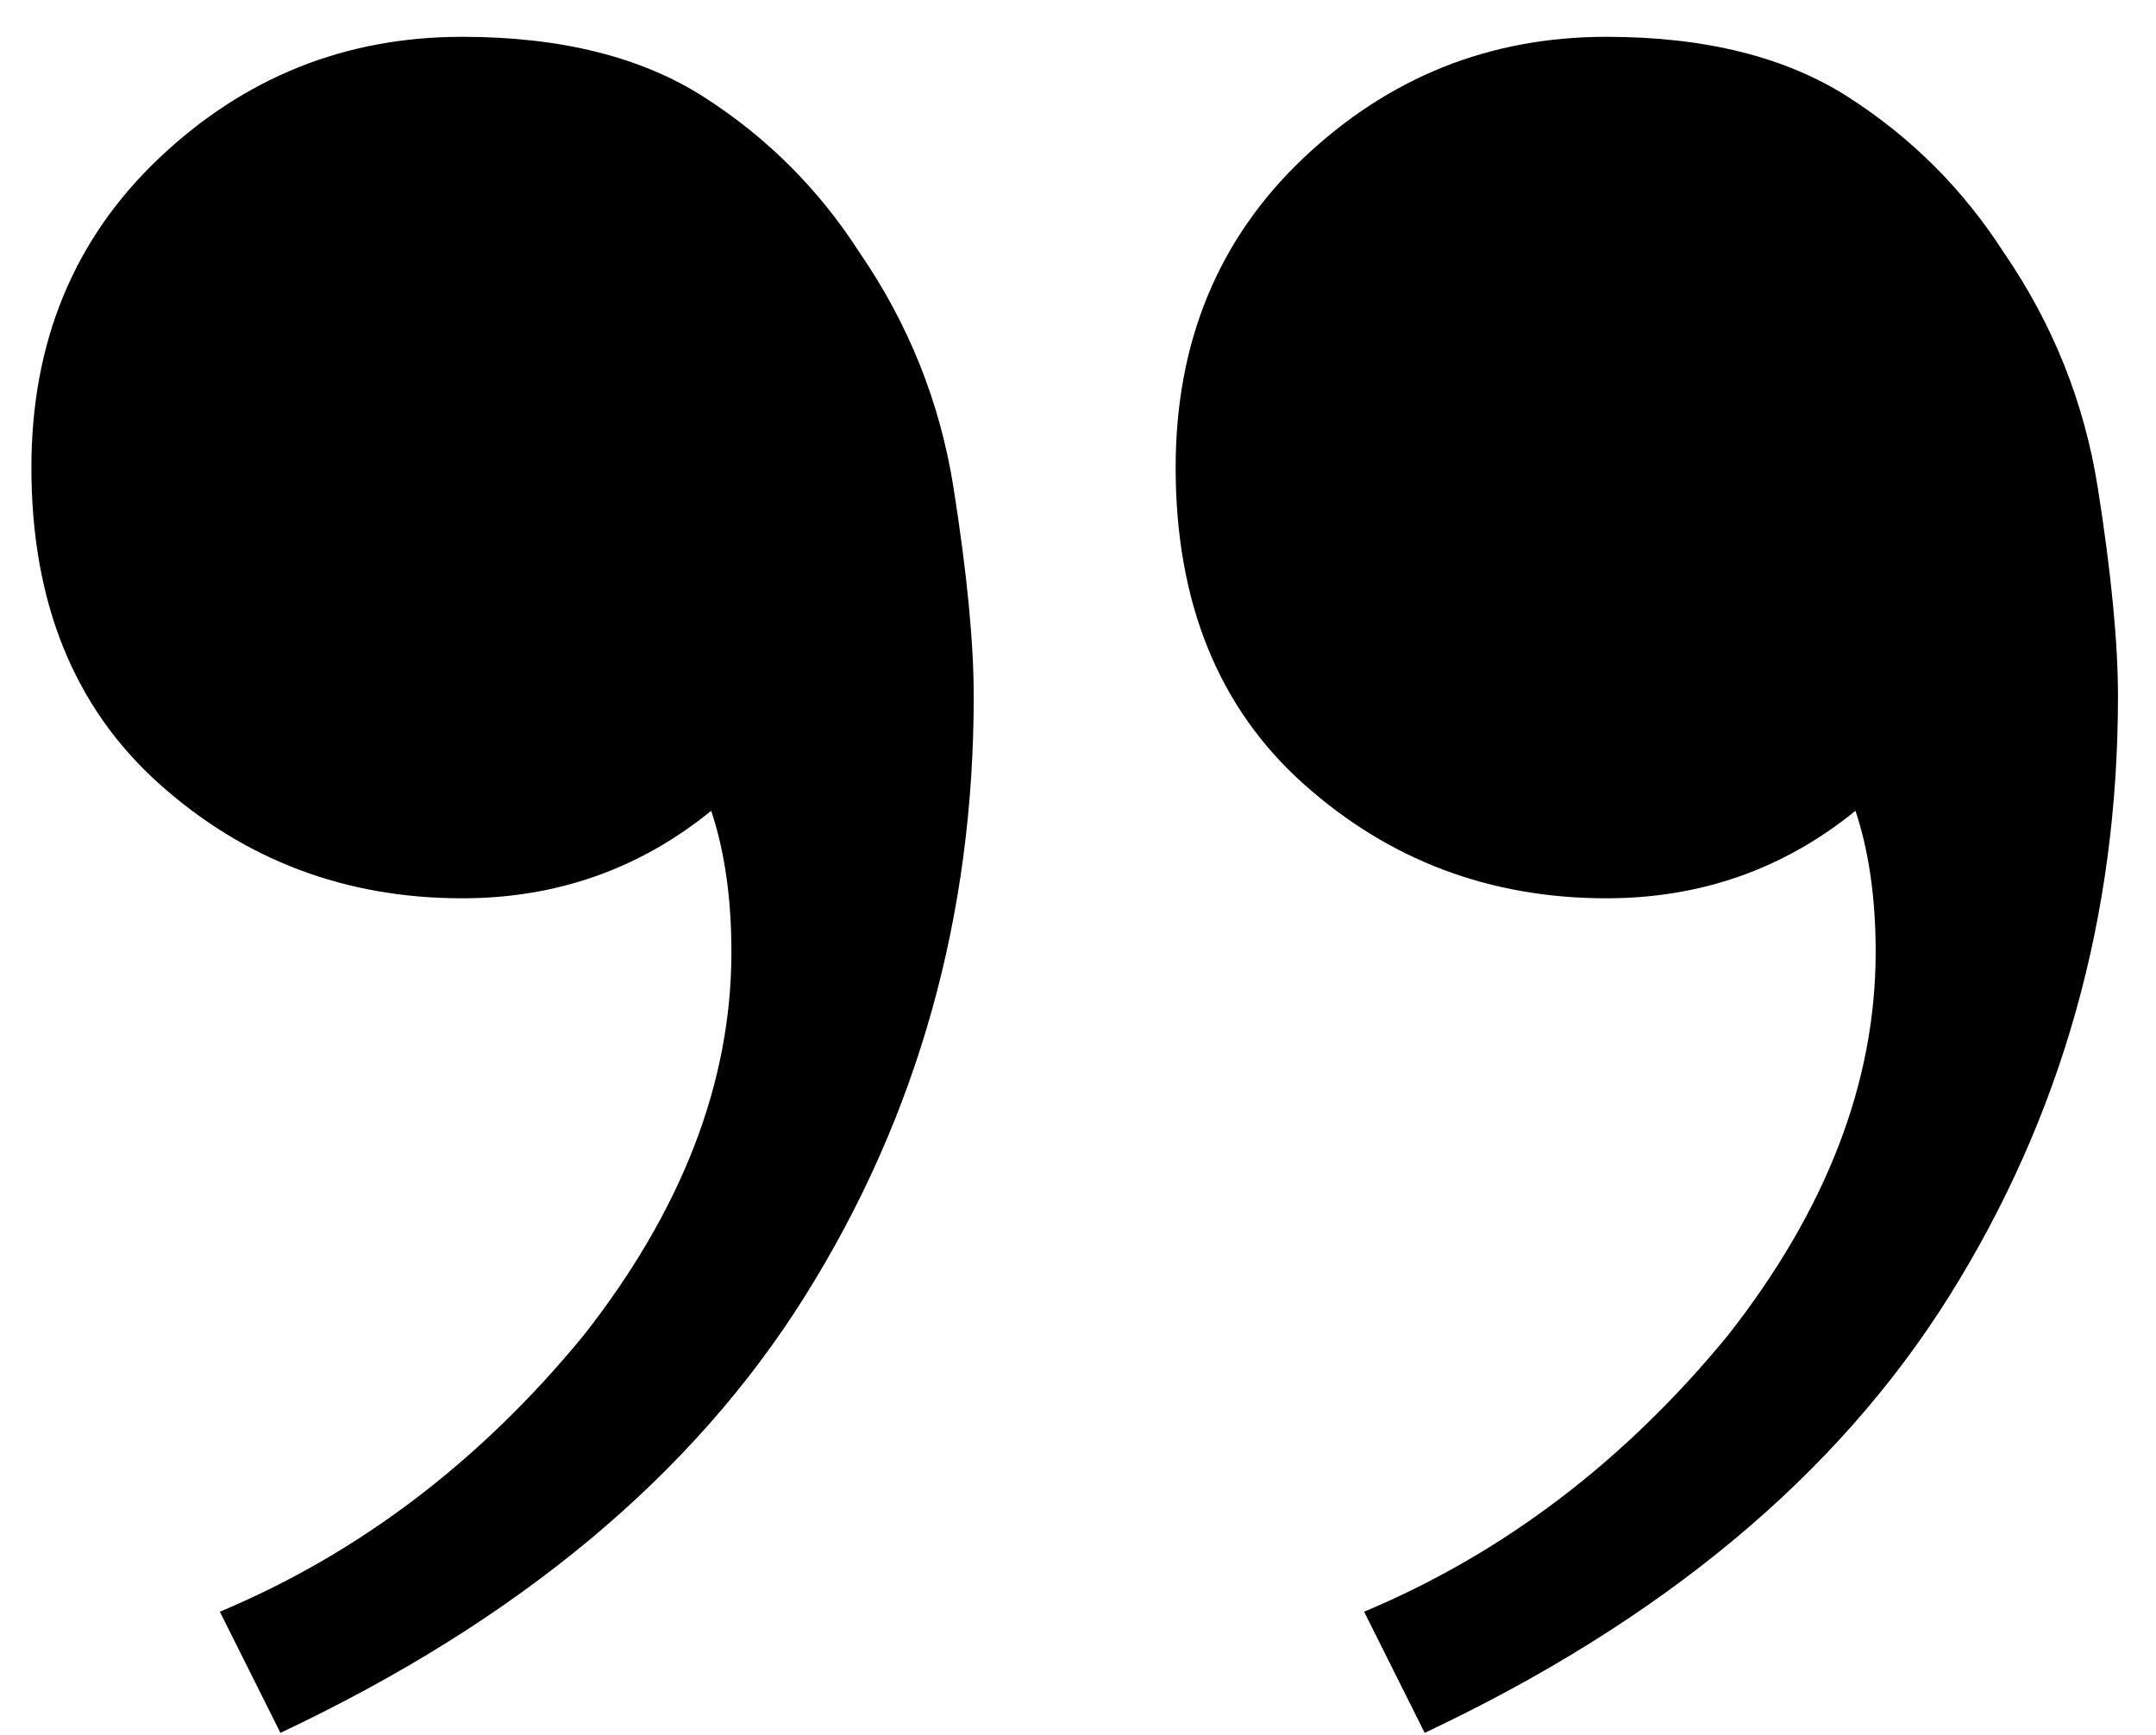 <svg width="41" height="33" viewBox="0 0 41 33" fill="none" xmlns="http://www.w3.org/2000/svg">
<path d="M30.549 0.7C32.427 0.7 33.963 1.084 35.157 1.852C36.352 2.62 37.333 3.601 38.101 4.796C39.04 6.161 39.637 7.655 39.893 9.276C40.149 10.897 40.277 12.22 40.277 13.244C40.277 17.425 39.211 21.223 37.077 24.636C34.944 28.049 31.616 30.823 27.093 32.956L25.941 30.652C28.587 29.543 30.891 27.793 32.853 25.404C34.731 23.015 35.669 20.583 35.669 18.108C35.669 17.084 35.541 16.188 35.285 15.42C33.92 16.529 32.341 17.084 30.549 17.084C28.331 17.084 26.411 16.359 24.789 14.908C23.168 13.457 22.357 11.452 22.357 8.892C22.357 6.503 23.168 4.54 24.789 3.004C26.411 1.468 28.331 0.7 30.549 0.7ZM8.789 0.7C10.667 0.7 12.203 1.084 13.397 1.852C14.592 2.62 15.573 3.601 16.341 4.796C17.28 6.161 17.877 7.655 18.133 9.276C18.389 10.897 18.517 12.22 18.517 13.244C18.517 17.425 17.451 21.223 15.317 24.636C13.184 28.049 9.856 30.823 5.333 32.956L4.181 30.652C6.827 29.543 9.131 27.793 11.093 25.404C12.971 23.015 13.909 20.583 13.909 18.108C13.909 17.084 13.781 16.188 13.525 15.42C12.16 16.529 10.581 17.084 8.789 17.084C6.571 17.084 4.651 16.359 3.029 14.908C1.408 13.457 0.597 11.452 0.597 8.892C0.597 6.503 1.408 4.54 3.029 3.004C4.651 1.468 6.571 0.7 8.789 0.7Z" fill="black"/>
</svg>
